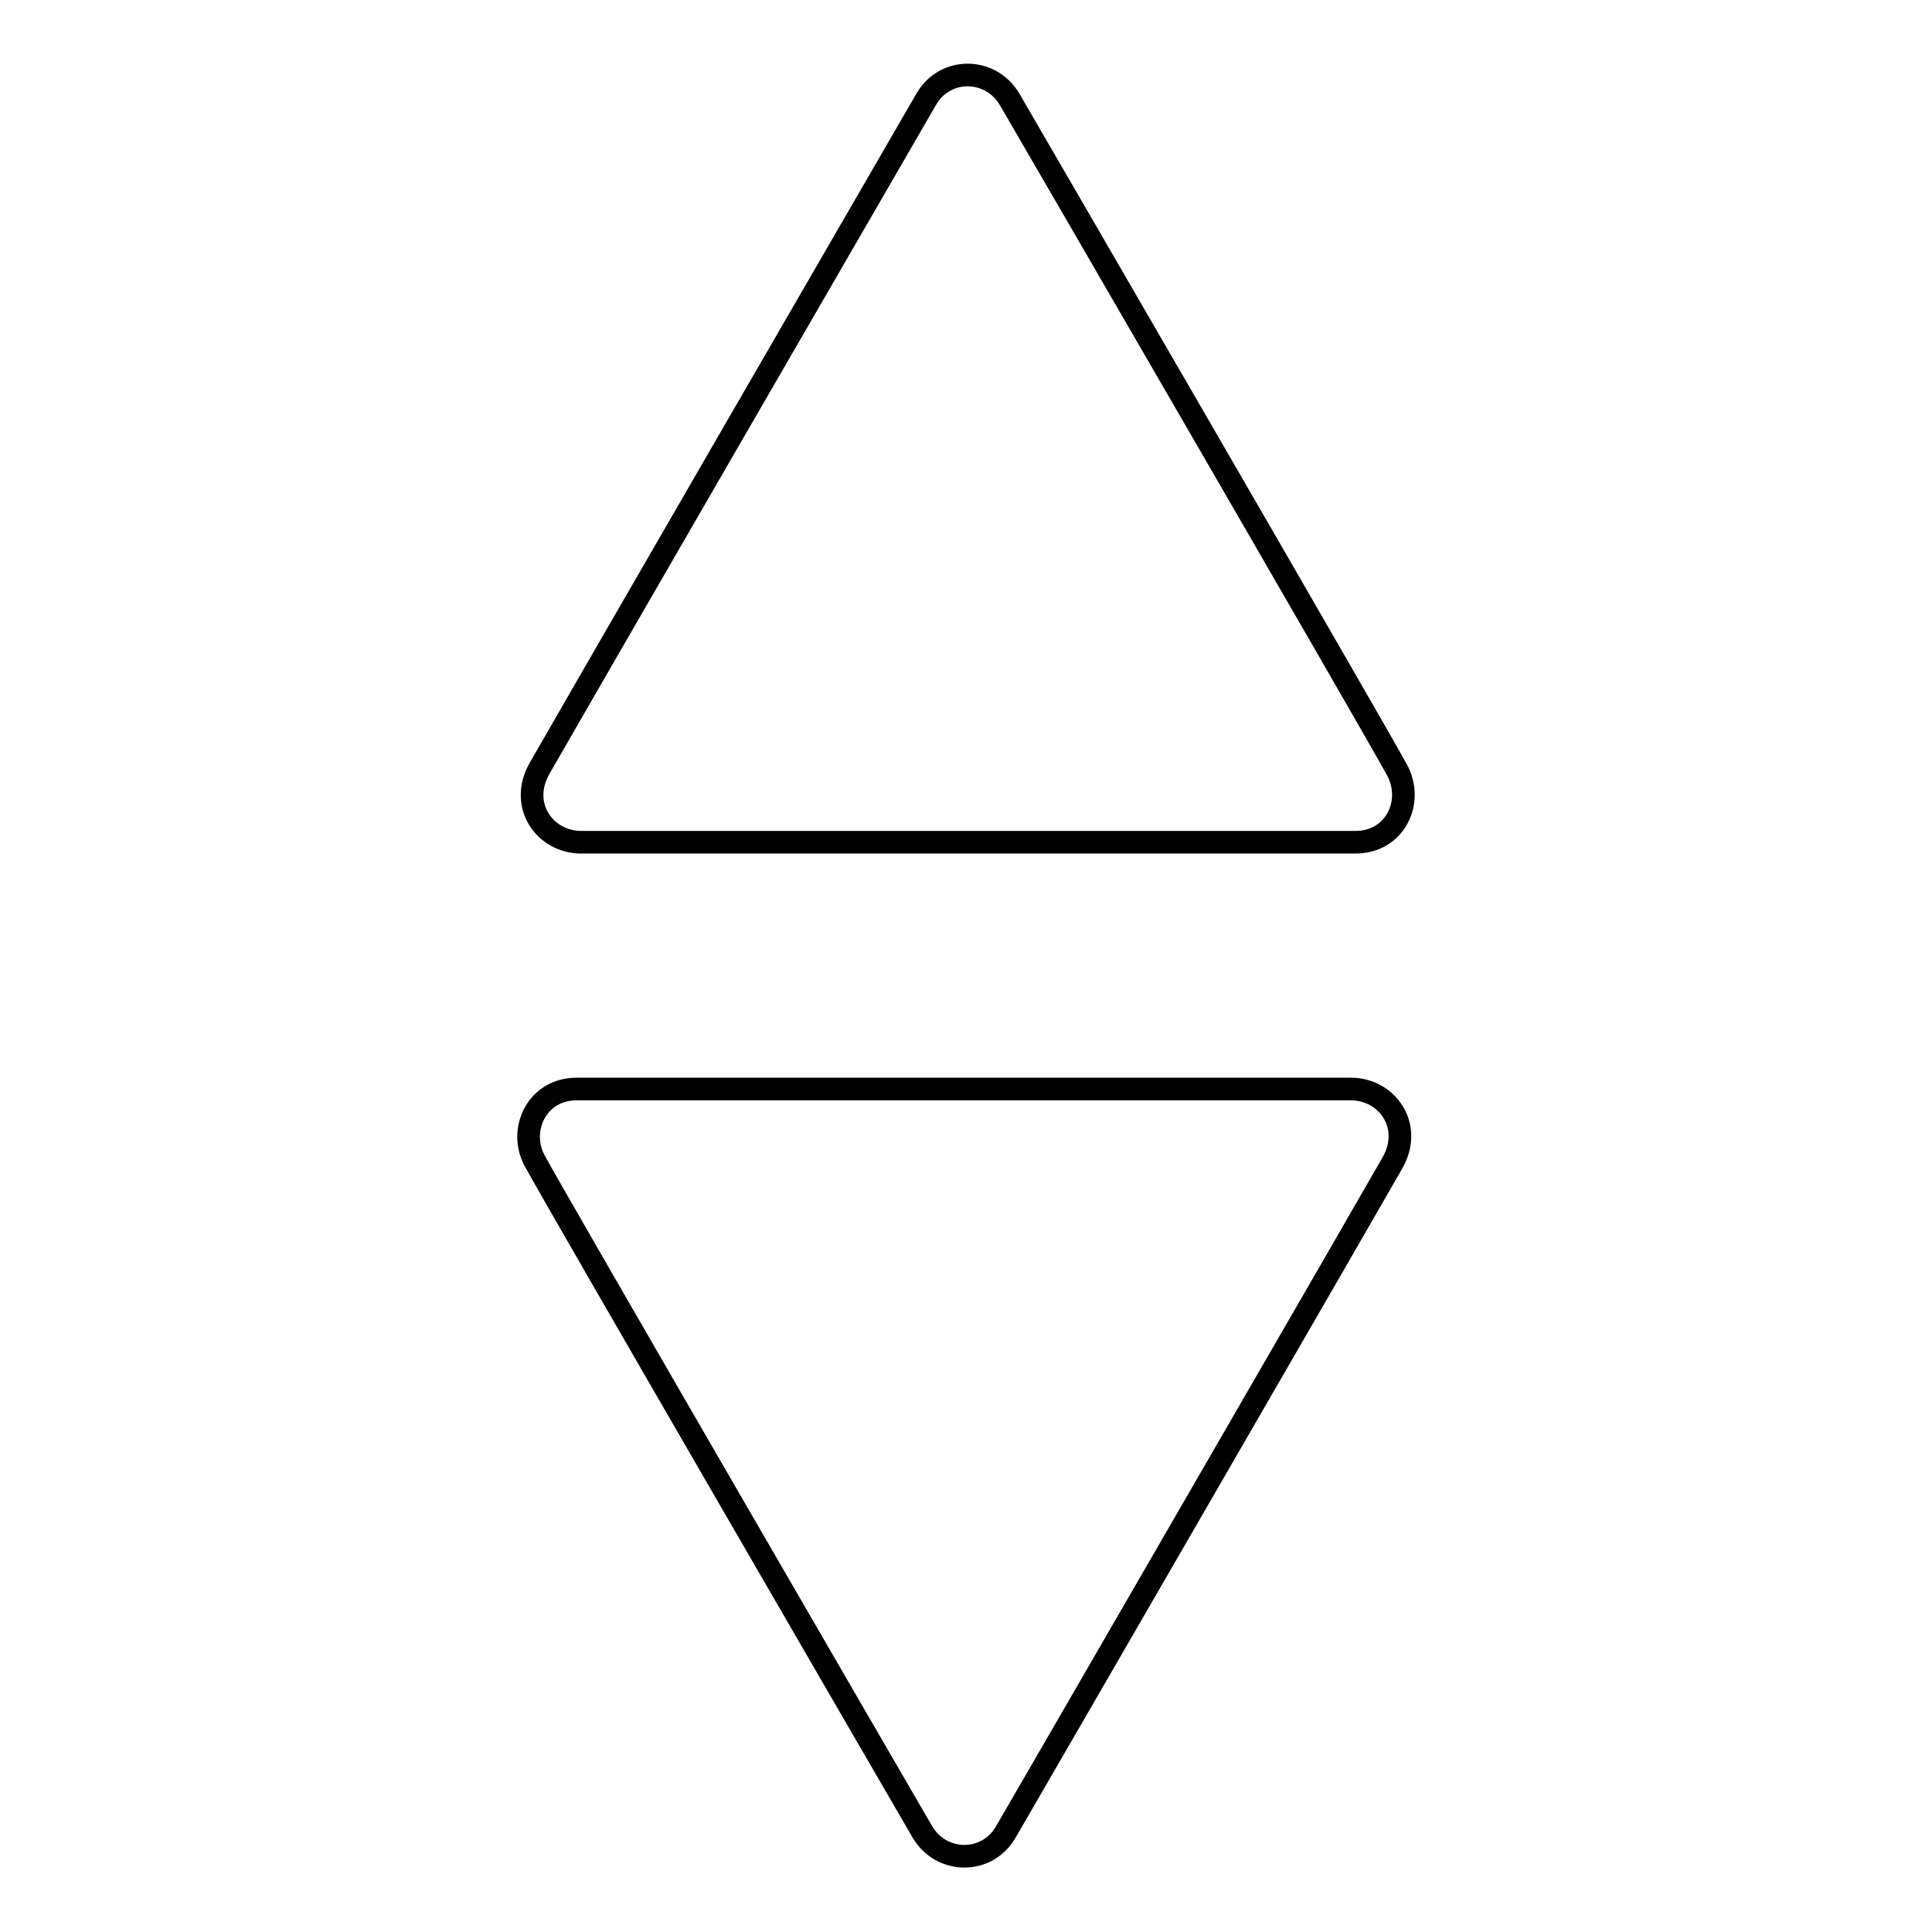 <?xml version="1.0" encoding="utf-8"?>
<!-- Svg Vector Icons : http://www.onlinewebfonts.com/icon -->
<!DOCTYPE svg PUBLIC "-//W3C//DTD SVG 1.1//EN" "http://www.w3.org/Graphics/SVG/1.1/DTD/svg11.dtd">
<svg version="1.1" xmlns="http://www.w3.org/2000/svg" xmlns:xlink="http://www.w3.org/1999/xlink" x="0px" y="0px" viewBox="0 0 256 256" enable-background="new 0 0 256 256" xml:space="preserve">
<g><g><path stroke-width="3" fill-opacity="0" stroke="#000000"  d="M76.4,144.3c5.3,0,98.9,0,102.6,0c4.8,0,8.3,4.9,5.5,9.8c-2.2,3.9-47.3,81.9-51.2,88.6c-2.5,4.4-8.6,4.3-11.1,0c-2.8-4.8-48.2-83.1-51.3-88.8C68.6,149.8,71.1,144.3,76.4,144.3z"/><path stroke-width="3" fill-opacity="0" stroke="#000000"  d="M179.6,111.6c-5.3,0-98.9,0-102.6,0c-4.8,0-8.3-4.9-5.5-9.8c2.2-3.9,47.3-81.9,51.2-88.6c2.5-4.4,8.6-4.3,11.1,0c2.8,4.8,48.2,83.1,51.3,88.8C187.4,106.2,184.9,111.6,179.6,111.6z"/></g></g>
</svg>